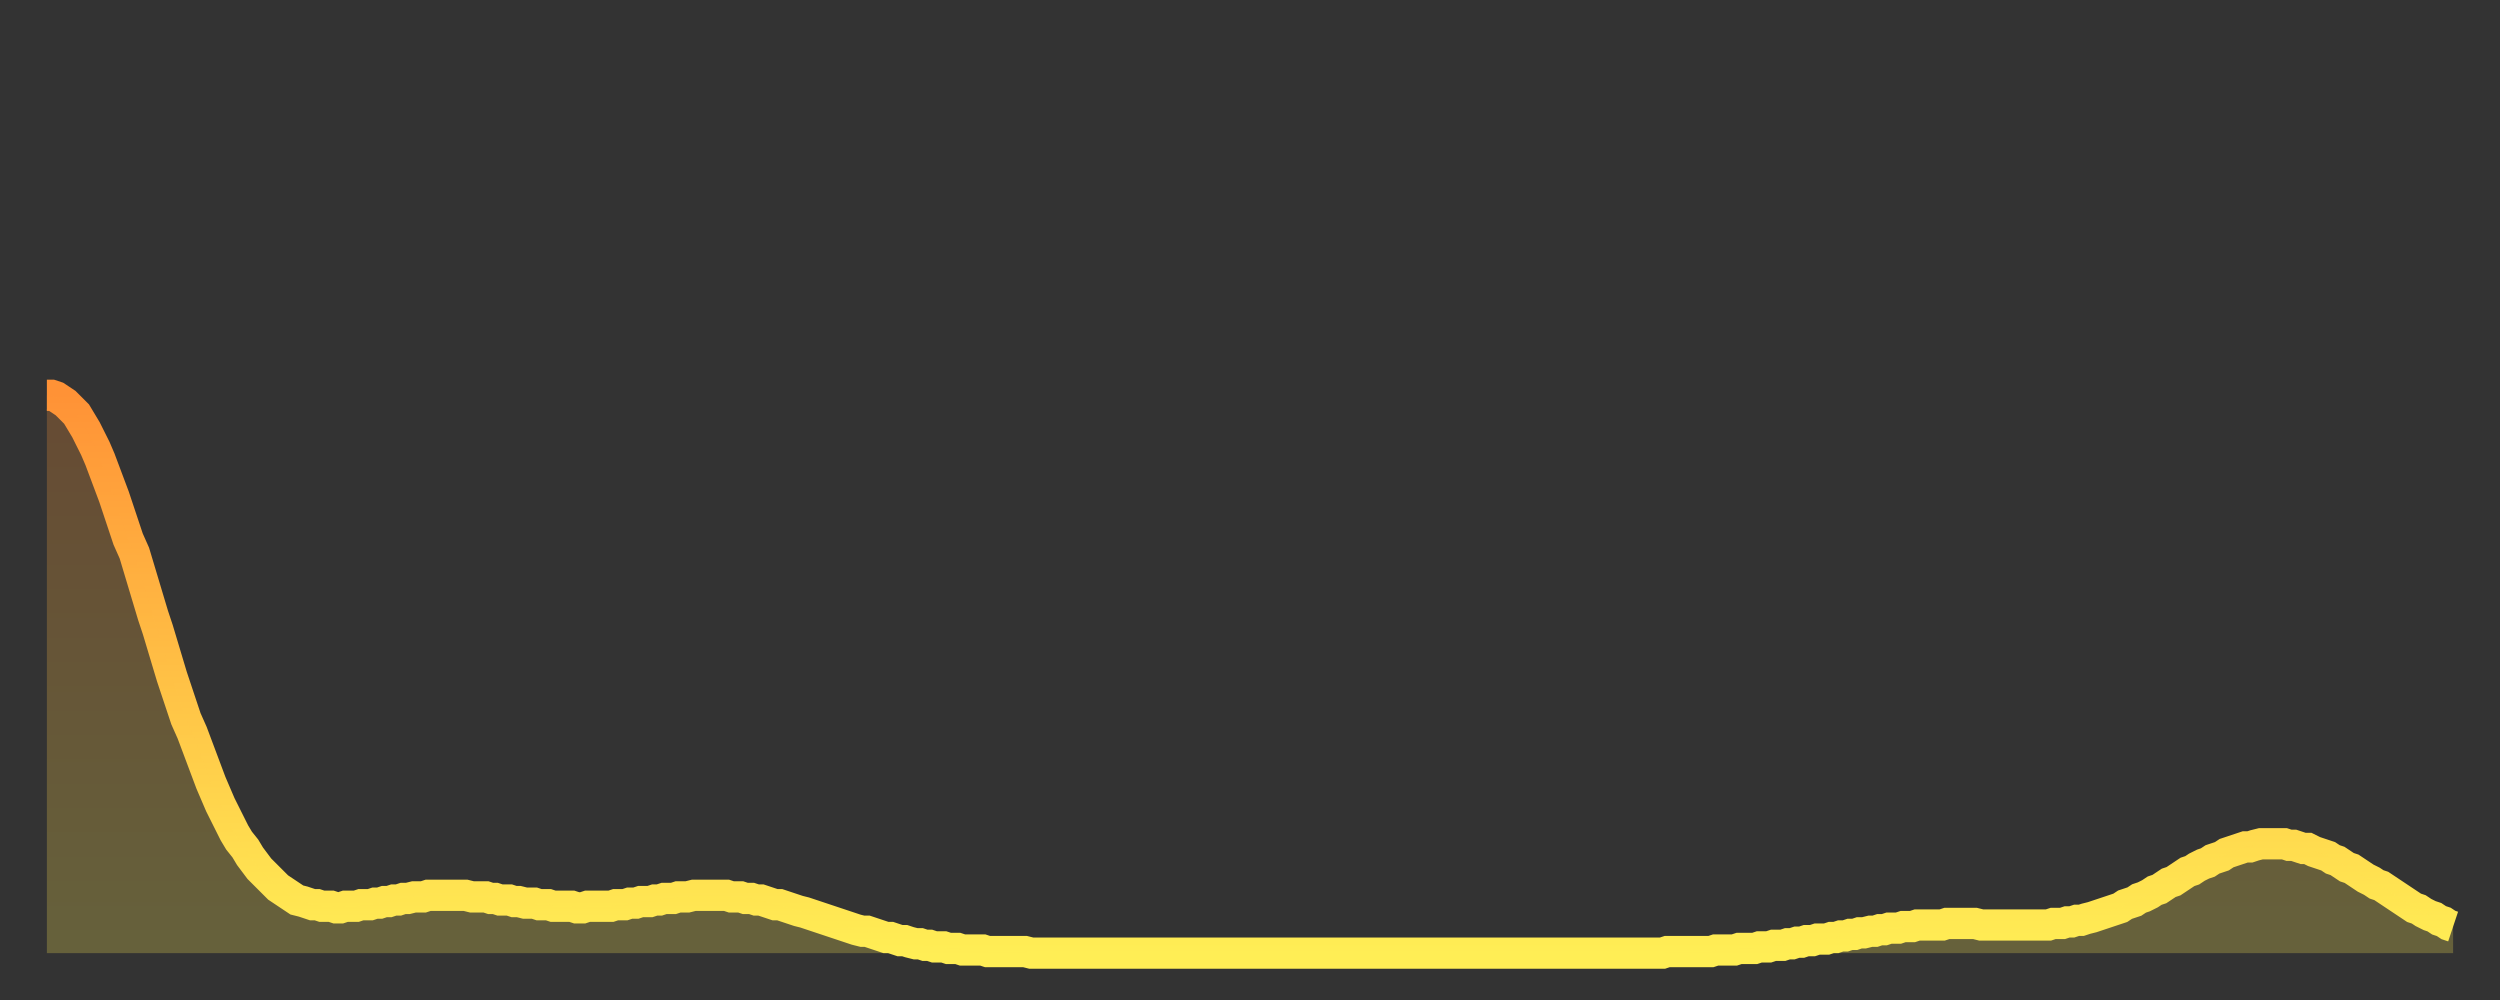 <?xml version="1.0" encoding="utf-8" ?>
<svg baseProfile="full" height="64" version="1.1" width="160" xmlns="http://www.w3.org/2000/svg" xmlns:ev="http://www.w3.org/2001/xml-events" xmlns:xlink="http://www.w3.org/1999/xlink"><rect width="100%" height="100%" fill="#333333" stroke="none"/><defs><linearGradient id="id24024" x1="0" x2="0" y1="0" y2="1"><stop offset="0%" stop-color="#ff9236" /><stop offset="50%" stop-color="#ffc045" /><stop offset="100%" stop-color="#ffee55" /></linearGradient></defs><g transform="translate(3,3)"><g><path d="M 0.0 22.3 0.3 22.3 0.6 22.4 0.9 22.6 1.2 22.8 1.5 23.1 1.9 23.5 2.2 24.0 2.5 24.5 2.8 25.1 3.1 25.7 3.4 26.4 3.7 27.2 4.0 28.0 4.3 28.8 4.6 29.7 4.9 30.6 5.2 31.5 5.6 32.4 5.9 33.4 6.2 34.4 6.5 35.4 6.8 36.4 7.1 37.3 7.4 38.3 7.7 39.3 8.0 40.3 8.3 41.2 8.6 42.1 8.9 43.0 9.3 43.9 9.6 44.7 9.9 45.5 10.2 46.3 10.5 47.1 10.8 47.8 11.1 48.5 11.4 49.1 11.7 49.7 12.0 50.3 12.3 50.8 12.7 51.3 13.0 51.8 13.3 52.2 13.6 52.6 13.9 52.9 14.2 53.2 14.5 53.5 14.8 53.8 15.1 54.0 15.4 54.2 15.7 54.4 16.0 54.6 16.4 54.7 16.7 54.8 17.0 54.9 17.3 54.9 17.6 55.0 17.9 55.0 18.2 55.0 18.5 55.1 18.8 55.1 19.1 55.0 19.4 55.0 19.8 55.0 20.1 54.9 20.4 54.9 20.7 54.9 21.0 54.8 21.3 54.8 21.6 54.7 21.9 54.7 22.2 54.6 22.5 54.6 22.8 54.5 23.1 54.5 23.5 54.4 23.8 54.4 24.1 54.4 24.4 54.3 24.7 54.3 25.0 54.3 25.3 54.3 25.6 54.3 25.9 54.3 26.2 54.3 26.5 54.3 26.8 54.3 27.2 54.4 27.5 54.4 27.8 54.4 28.1 54.4 28.4 54.5 28.7 54.5 29.0 54.6 29.3 54.6 29.6 54.6 29.9 54.7 30.2 54.7 30.6 54.8 30.9 54.8 31.2 54.8 31.5 54.9 31.8 54.9 32.1 54.9 32.4 55.0 32.7 55.0 33.0 55.0 33.3 55.0 33.6 55.0 33.9 55.1 34.3 55.1 34.6 55.0 34.9 55.0 35.2 55.0 35.5 55.0 35.8 55.0 36.1 55.0 36.4 54.9 36.7 54.9 37.0 54.9 37.3 54.8 37.7 54.8 38.0 54.7 38.3 54.7 38.6 54.7 38.9 54.6 39.2 54.6 39.5 54.5 39.8 54.5 40.1 54.5 40.4 54.4 40.7 54.4 41.0 54.4 41.4 54.3 41.7 54.3 42.0 54.3 42.3 54.3 42.6 54.3 42.9 54.3 43.2 54.3 43.5 54.3 43.8 54.4 44.1 54.4 44.4 54.4 44.7 54.5 45.1 54.5 45.4 54.6 45.7 54.6 46.0 54.7 46.3 54.8 46.6 54.9 46.9 54.9 47.2 55.0 47.5 55.1 47.8 55.2 48.1 55.3 48.5 55.4 48.8 55.5 49.1 55.6 49.4 55.7 49.7 55.8 50.0 55.9 50.3 56.0 50.6 56.1 50.9 56.2 51.2 56.3 51.5 56.4 51.8 56.5 52.2 56.6 52.5 56.6 52.8 56.7 53.1 56.8 53.4 56.9 53.7 57.0 54.0 57.0 54.3 57.1 54.6 57.2 54.9 57.2 55.2 57.3 55.6 57.4 55.9 57.4 56.2 57.5 56.5 57.5 56.8 57.6 57.1 57.6 57.4 57.6 57.7 57.7 58.0 57.7 58.3 57.7 58.6 57.8 58.9 57.8 59.3 57.8 59.6 57.8 59.9 57.8 60.2 57.9 60.5 57.9 60.8 57.9 61.1 57.9 61.4 57.9 61.7 57.9 62.0 57.9 62.3 57.9 62.6 57.9 63.0 58.0 63.3 58.0 63.6 58.0 63.9 58.0 64.2 58.0 64.5 58.0 64.8 58.0 65.1 58.0 65.4 58.0 65.7 58.0 66.0 58.0 66.4 58.0 66.7 58.0 67.0 58.0 67.3 58.0 67.6 58.0 67.9 58.0 68.2 58.0 68.5 58.0 68.8 58.0 69.1 58.0 69.4 58.0 69.7 58.0 70.1 58.0 70.4 58.0 70.7 58.0 71.0 58.0 71.3 58.0 71.6 58.0 71.9 58.0 72.2 58.0 72.5 58.0 72.8 58.0 73.1 58.0 73.5 58.0 73.8 58.0 74.1 58.0 74.4 58.0 74.7 58.0 75.0 58.0 75.3 58.0 75.6 58.0 75.9 58.0 76.2 58.0 76.5 58.0 76.8 58.0 77.2 58.0 77.5 58.0 77.8 58.0 78.1 58.0 78.4 58.0 78.7 58.0 79.0 58.0 79.3 58.0 79.6 58.0 79.9 58.0 80.2 58.0 80.5 58.0 80.9 58.0 81.2 58.0 81.5 58.0 81.8 58.0 82.1 58.0 82.4 58.0 82.7 58.0 83.0 58.0 83.3 58.0 83.6 58.0 83.9 58.0 84.3 58.0 84.6 58.0 84.9 58.0 85.2 58.0 85.5 58.0 85.8 58.0 86.1 58.0 86.4 58.0 86.7 58.0 87.0 58.0 87.3 58.0 87.6 58.0 88.0 58.0 88.3 58.0 88.6 58.0 88.9 58.0 89.2 58.0 89.5 58.0 89.8 58.0 90.1 58.0 90.4 58.0 90.7 58.0 91.0 58.0 91.4 58.0 91.7 58.0 92.0 58.0 92.3 58.0 92.6 58.0 92.9 58.0 93.2 58.0 93.5 58.0 93.8 58.0 94.1 58.0 94.4 58.0 94.7 58.0 95.1 58.0 95.4 58.0 95.7 58.0 96.0 58.0 96.3 58.0 96.6 58.0 96.9 58.0 97.2 58.0 97.5 58.0 97.8 58.0 98.1 58.0 98.4 58.0 98.8 58.0 99.1 58.0 99.4 58.0 99.7 58.0 100.0 58.0 100.3 58.0 100.6 58.0 100.9 58.0 101.2 58.0 101.5 58.0 101.8 58.0 102.2 58.0 102.5 58.0 102.8 58.0 103.1 58.0 103.4 58.0 103.7 57.9 104.0 57.9 104.3 57.9 104.6 57.9 104.9 57.9 105.2 57.9 105.5 57.9 105.9 57.9 106.2 57.9 106.5 57.9 106.8 57.8 107.1 57.8 107.4 57.8 107.7 57.8 108.0 57.8 108.3 57.7 108.6 57.7 108.9 57.7 109.3 57.7 109.6 57.6 109.9 57.6 110.2 57.6 110.5 57.5 110.8 57.5 111.1 57.5 111.4 57.4 111.7 57.4 112.0 57.3 112.3 57.3 112.6 57.2 113.0 57.2 113.3 57.1 113.6 57.1 113.9 57.1 114.2 57.0 114.5 57.0 114.8 56.9 115.1 56.9 115.4 56.8 115.7 56.8 116.0 56.7 116.3 56.7 116.7 56.6 117.0 56.6 117.3 56.5 117.6 56.5 117.9 56.4 118.2 56.4 118.5 56.4 118.8 56.3 119.1 56.3 119.4 56.3 119.7 56.2 120.1 56.2 120.4 56.2 120.7 56.2 121.0 56.2 121.3 56.2 121.6 56.1 121.9 56.1 122.2 56.1 122.5 56.1 122.8 56.1 123.1 56.1 123.4 56.1 123.8 56.2 124.1 56.2 124.4 56.2 124.7 56.2 125.0 56.2 125.3 56.2 125.6 56.2 125.9 56.2 126.2 56.2 126.5 56.2 126.8 56.2 127.2 56.2 127.5 56.2 127.8 56.2 128.1 56.2 128.4 56.1 128.7 56.1 129.0 56.1 129.3 56.0 129.6 56.0 129.9 55.9 130.2 55.9 130.5 55.8 130.9 55.7 131.2 55.6 131.5 55.5 131.8 55.4 132.1 55.3 132.4 55.2 132.7 55.1 133.0 54.9 133.3 54.8 133.6 54.7 133.9 54.5 134.2 54.4 134.6 54.2 134.9 54.0 135.2 53.9 135.5 53.7 135.8 53.5 136.1 53.4 136.4 53.2 136.7 53.0 137.0 52.8 137.3 52.7 137.6 52.5 138.0 52.3 138.3 52.2 138.6 52.0 138.9 51.9 139.2 51.8 139.5 51.6 139.8 51.5 140.1 51.4 140.4 51.3 140.7 51.2 141.0 51.2 141.3 51.1 141.7 51.0 142.0 51.0 142.3 51.0 142.6 51.0 142.9 51.0 143.2 51.0 143.5 51.1 143.8 51.1 144.1 51.2 144.4 51.3 144.7 51.3 145.1 51.5 145.4 51.6 145.7 51.7 146.0 51.8 146.3 52.0 146.6 52.1 146.9 52.3 147.2 52.5 147.5 52.6 147.8 52.8 148.1 53.0 148.4 53.2 148.8 53.4 149.1 53.6 149.4 53.7 149.7 53.9 150.0 54.1 150.3 54.3 150.6 54.5 150.9 54.7 151.2 54.9 151.5 55.1 151.8 55.2 152.1 55.4 152.5 55.6 152.8 55.7 153.1 55.9 153.4 56.0 153.7 56.2 154.0 56.3" fill="none" id="graph-curve" opacity="1" stroke="url(#id24024)" stroke-width="2" /><path d="M 0 58 L 0.0 22.3 0.3 22.3 0.6 22.4 0.9 22.6 1.2 22.8 1.5 23.1 1.9 23.5 2.2 24.0 2.5 24.5 2.8 25.1 3.1 25.7 3.4 26.4 3.7 27.2 4.0 28.0 4.3 28.8 4.6 29.7 4.9 30.6 5.2 31.5 5.6 32.4 5.9 33.4 6.2 34.4 6.5 35.4 6.8 36.4 7.1 37.3 7.4 38.3 7.7 39.3 8.0 40.3 8.3 41.2 8.6 42.1 8.9 43.0 9.3 43.9 9.6 44.7 9.9 45.5 10.2 46.3 10.5 47.1 10.8 47.8 11.1 48.5 11.4 49.1 11.7 49.7 12.0 50.3 12.3 50.8 12.7 51.3 13.0 51.8 13.3 52.2 13.6 52.6 13.9 52.9 14.2 53.2 14.5 53.5 14.8 53.8 15.1 54.0 15.4 54.2 15.7 54.4 16.0 54.6 16.4 54.7 16.7 54.8 17.0 54.9 17.3 54.9 17.6 55.0 17.9 55.0 18.2 55.0 18.5 55.1 18.8 55.1 19.1 55.0 19.4 55.0 19.8 55.0 20.1 54.9 20.4 54.9 20.7 54.9 21.0 54.8 21.3 54.8 21.6 54.7 21.9 54.7 22.2 54.6 22.5 54.6 22.8 54.5 23.1 54.5 23.5 54.4 23.8 54.4 24.1 54.4 24.4 54.3 24.7 54.3 25.0 54.3 25.3 54.3 25.6 54.3 25.9 54.3 26.2 54.3 26.5 54.3 26.8 54.3 27.2 54.4 27.5 54.4 27.8 54.4 28.1 54.4 28.4 54.5 28.7 54.5 29.0 54.6 29.3 54.6 29.6 54.6 29.9 54.7 30.2 54.7 30.6 54.8 30.9 54.8 31.2 54.8 31.5 54.9 31.8 54.9 32.1 54.9 32.4 55.0 32.7 55.0 33.0 55.0 33.3 55.0 33.6 55.0 33.9 55.1 34.3 55.1 34.6 55.0 34.9 55.0 35.2 55.0 35.5 55.0 35.8 55.0 36.1 55.0 36.4 54.9 36.7 54.9 37.0 54.9 37.3 54.8 37.7 54.8 38.0 54.7 38.3 54.7 38.6 54.7 38.9 54.6 39.2 54.6 39.5 54.5 39.8 54.5 40.1 54.5 40.4 54.4 40.7 54.4 41.0 54.4 41.4 54.3 41.7 54.3 42.0 54.3 42.3 54.3 42.6 54.3 42.9 54.3 43.2 54.3 43.5 54.3 43.8 54.4 44.1 54.4 44.4 54.4 44.7 54.5 45.1 54.5 45.4 54.6 45.7 54.6 46.0 54.7 46.3 54.8 46.6 54.9 46.9 54.9 47.2 55.0 47.5 55.1 47.8 55.2 48.1 55.3 48.5 55.4 48.8 55.5 49.1 55.6 49.4 55.7 49.7 55.8 50.0 55.9 50.3 56.0 50.6 56.1 50.9 56.2 51.2 56.3 51.5 56.4 51.8 56.5 52.2 56.6 52.5 56.6 52.8 56.7 53.1 56.8 53.4 56.9 53.7 57.0 54.0 57.0 54.3 57.1 54.6 57.2 54.9 57.2 55.2 57.3 55.6 57.4 55.9 57.4 56.2 57.5 56.5 57.5 56.8 57.6 57.1 57.6 57.4 57.6 57.7 57.7 58.0 57.7 58.3 57.7 58.6 57.8 58.9 57.8 59.3 57.8 59.6 57.8 59.9 57.8 60.2 57.9 60.5 57.9 60.8 57.9 61.1 57.9 61.4 57.9 61.7 57.9 62.0 57.9 62.3 57.9 62.6 57.9 63.0 58.0 63.3 58.0 63.6 58.0 63.9 58.0 64.2 58.0 64.5 58.0 64.8 58.0 65.1 58.0 65.4 58.0 65.7 58.0 66.0 58.0 66.4 58.0 66.7 58.0 67.0 58.0 67.3 58.0 67.6 58.0 67.9 58.0 68.2 58.0 68.5 58.0 68.8 58.0 69.1 58.0 69.4 58.0 69.7 58.0 70.1 58.0 70.4 58.0 70.7 58.0 71.0 58.0 71.3 58.0 71.6 58.0 71.9 58.0 72.2 58.0 72.5 58.0 72.8 58.0 73.1 58.0 73.5 58.0 73.8 58.0 74.1 58.0 74.4 58.0 74.7 58.0 75.0 58.0 75.3 58.0 75.6 58.0 75.9 58.0 76.2 58.0 76.5 58.0 76.8 58.0 77.2 58.0 77.5 58.0 77.8 58.0 78.1 58.0 78.4 58.0 78.7 58.0 79.0 58.0 79.3 58.0 79.6 58.0 79.9 58.0 80.2 58.0 80.5 58.0 80.9 58.0 81.2 58.0 81.5 58.0 81.8 58.0 82.1 58.0 82.4 58.0 82.7 58.0 83.0 58.0 83.3 58.0 83.6 58.0 83.9 58.0 84.3 58.0 84.6 58.0 84.9 58.0 85.2 58.0 85.5 58.0 85.8 58.0 86.1 58.0 86.4 58.0 86.7 58.0 87.0 58.0 87.3 58.0 87.6 58.0 88.0 58.0 88.3 58.0 88.6 58.0 88.9 58.0 89.2 58.0 89.5 58.0 89.8 58.0 90.1 58.0 90.4 58.0 90.7 58.0 91.0 58.0 91.4 58.0 91.7 58.0 92.0 58.0 92.3 58.0 92.6 58.0 92.9 58.0 93.2 58.0 93.5 58.0 93.8 58.0 94.1 58.0 94.4 58.0 94.7 58.0 95.1 58.0 95.4 58.0 95.7 58.0 96.0 58.0 96.3 58.0 96.6 58.0 96.9 58.0 97.2 58.0 97.5 58.0 97.8 58.0 98.1 58.0 98.4 58.0 98.8 58.0 99.1 58.0 99.4 58.0 99.7 58.0 100.0 58.0 100.3 58.0 100.6 58.0 100.9 58.0 101.2 58.0 101.5 58.0 101.8 58.0 102.2 58.0 102.5 58.0 102.8 58.0 103.1 58.0 103.4 58.0 103.7 57.9 104.0 57.9 104.3 57.9 104.6 57.9 104.9 57.9 105.2 57.9 105.5 57.9 105.9 57.9 106.2 57.9 106.5 57.9 106.8 57.8 107.1 57.8 107.4 57.8 107.7 57.8 108.0 57.8 108.3 57.7 108.6 57.7 108.9 57.7 109.3 57.7 109.6 57.6 109.9 57.6 110.2 57.6 110.5 57.5 110.8 57.5 111.1 57.5 111.4 57.4 111.7 57.4 112.0 57.3 112.3 57.3 112.6 57.2 113.0 57.2 113.3 57.1 113.6 57.1 113.9 57.1 114.2 57.0 114.5 57.0 114.8 56.9 115.1 56.9 115.4 56.8 115.7 56.8 116.0 56.7 116.3 56.7 116.7 56.6 117.0 56.6 117.3 56.5 117.6 56.5 117.9 56.4 118.2 56.4 118.5 56.4 118.8 56.3 119.1 56.3 119.4 56.3 119.7 56.2 120.1 56.2 120.4 56.2 120.7 56.2 121.0 56.2 121.3 56.2 121.6 56.1 121.9 56.1 122.2 56.1 122.5 56.1 122.8 56.1 123.1 56.1 123.4 56.1 123.8 56.2 124.1 56.2 124.4 56.2 124.7 56.2 125.0 56.2 125.3 56.2 125.6 56.2 125.9 56.2 126.2 56.2 126.5 56.2 126.8 56.2 127.2 56.2 127.5 56.2 127.8 56.2 128.1 56.2 128.4 56.1 128.7 56.1 129.0 56.1 129.3 56.0 129.6 56.0 129.9 55.9 130.2 55.9 130.5 55.8 130.9 55.7 131.2 55.6 131.5 55.5 131.8 55.4 132.1 55.3 132.4 55.2 132.7 55.1 133.0 54.9 133.3 54.8 133.6 54.7 133.9 54.5 134.2 54.4 134.6 54.2 134.9 54.0 135.2 53.9 135.5 53.7 135.8 53.5 136.1 53.4 136.4 53.2 136.7 53.0 137.0 52.8 137.3 52.7 137.6 52.5 138.0 52.3 138.3 52.2 138.6 52.0 138.9 51.9 139.2 51.8 139.5 51.6 139.8 51.5 140.1 51.4 140.4 51.3 140.7 51.2 141.0 51.2 141.3 51.1 141.7 51.0 142.0 51.0 142.3 51.0 142.6 51.0 142.9 51.0 143.2 51.0 143.5 51.1 143.8 51.1 144.1 51.2 144.4 51.3 144.7 51.3 145.1 51.5 145.4 51.6 145.7 51.7 146.0 51.8 146.3 52.0 146.6 52.1 146.9 52.3 147.2 52.5 147.5 52.6 147.8 52.8 148.1 53.0 148.4 53.2 148.8 53.4 149.1 53.6 149.4 53.7 149.7 53.9 150.0 54.1 150.3 54.3 150.6 54.5 150.9 54.7 151.2 54.9 151.5 55.1 151.8 55.2 152.1 55.4 152.5 55.6 152.8 55.7 153.1 55.9 153.4 56.0 153.7 56.2 154.0 56.3 154 58" fill="url(#id24024)" fill-opacity=".25" id="graph-shadow" /></g></g></svg>